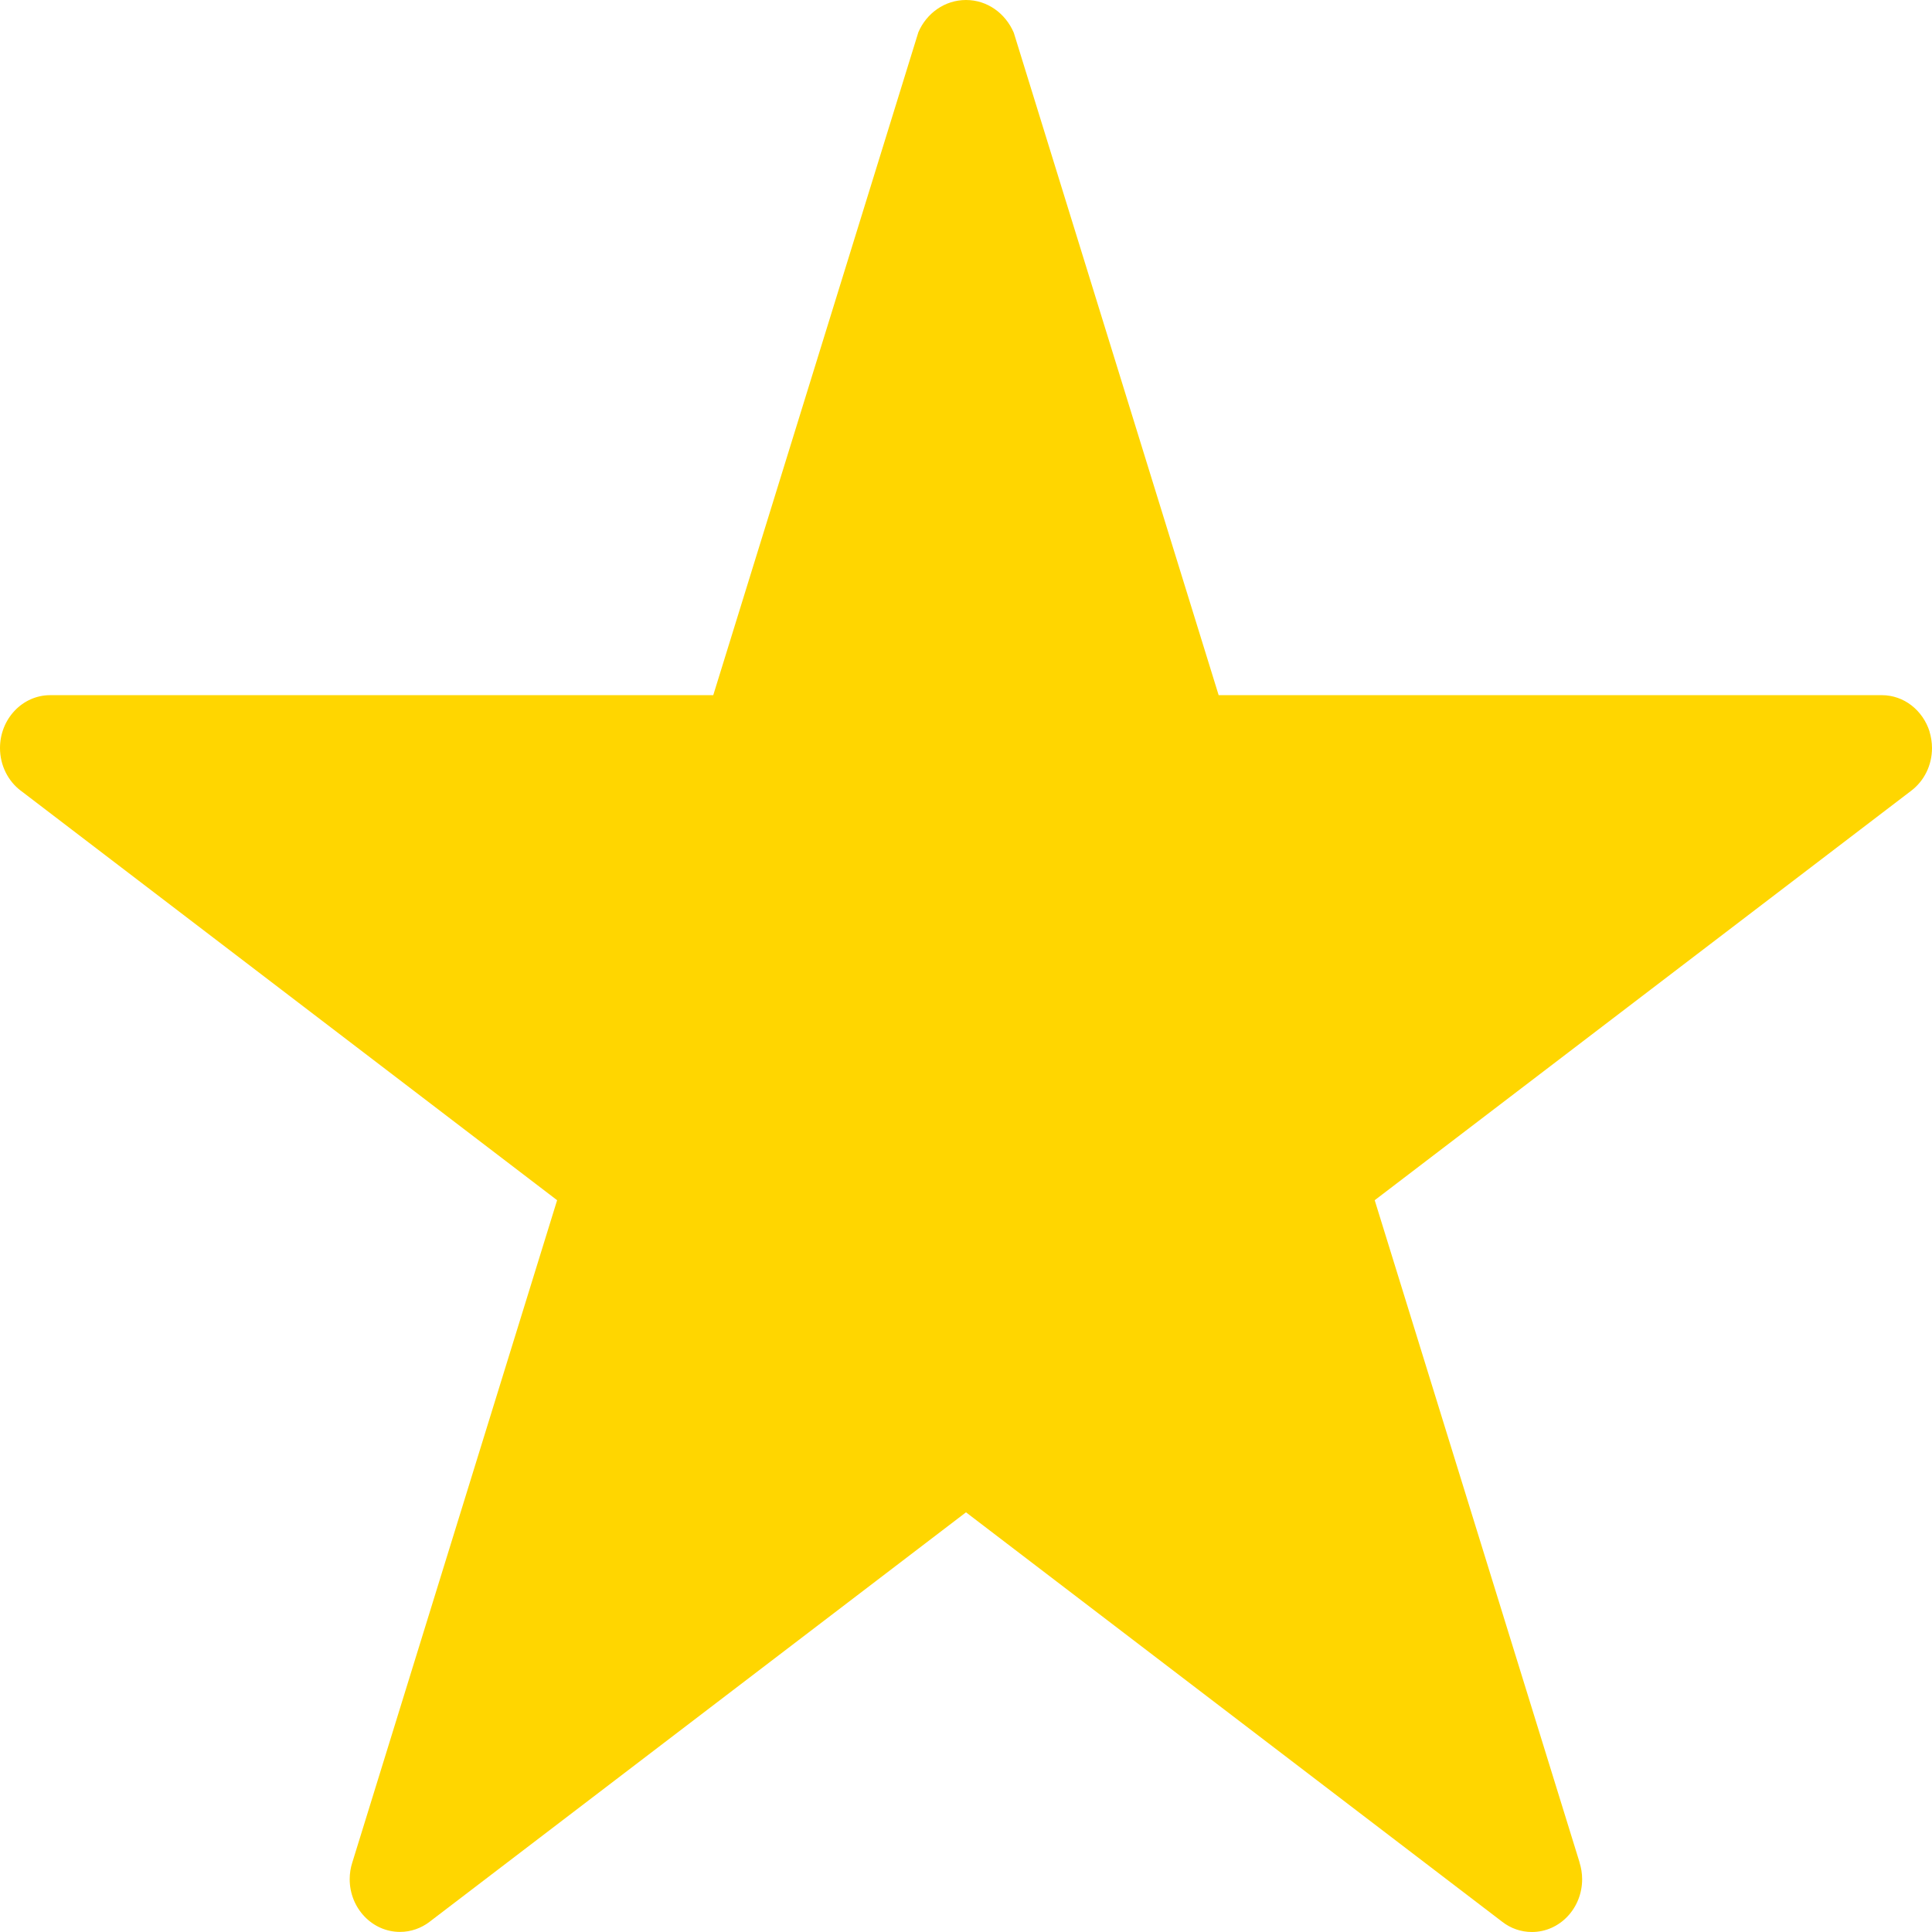 <svg width="22" height="22" viewBox="0 0 22 22" fill="none" xmlns="http://www.w3.org/2000/svg">
<path d="M21.973 8.332C21.896 8.089 21.682 7.916 21.429 7.916H13.877L11.544 0.372C11.449 0.151 11.242 0 11 0C10.758 0 10.55 0.151 10.457 0.368L10.456 0.372L8.122 7.916H0.571C0.256 7.916 0 8.186 0 8.518C0 8.716 0.092 8.893 0.234 9.002L0.236 9.003L6.344 13.667L4.011 21.211C3.993 21.267 3.982 21.331 3.982 21.398C3.982 21.73 4.239 21.999 4.555 21.999C4.68 21.999 4.797 21.956 4.892 21.884L4.89 21.885L11 17.221L17.108 21.885C17.201 21.957 17.317 22 17.444 22C17.76 22 18.016 21.731 18.016 21.399C18.016 21.332 18.005 21.267 17.986 21.207L17.988 21.211L15.654 13.667L21.765 9.003C21.909 8.893 22 8.717 22 8.518C22 8.452 21.989 8.388 21.971 8.328L21.973 8.332V8.332Z" fill="#FFD600"/>
</svg>
